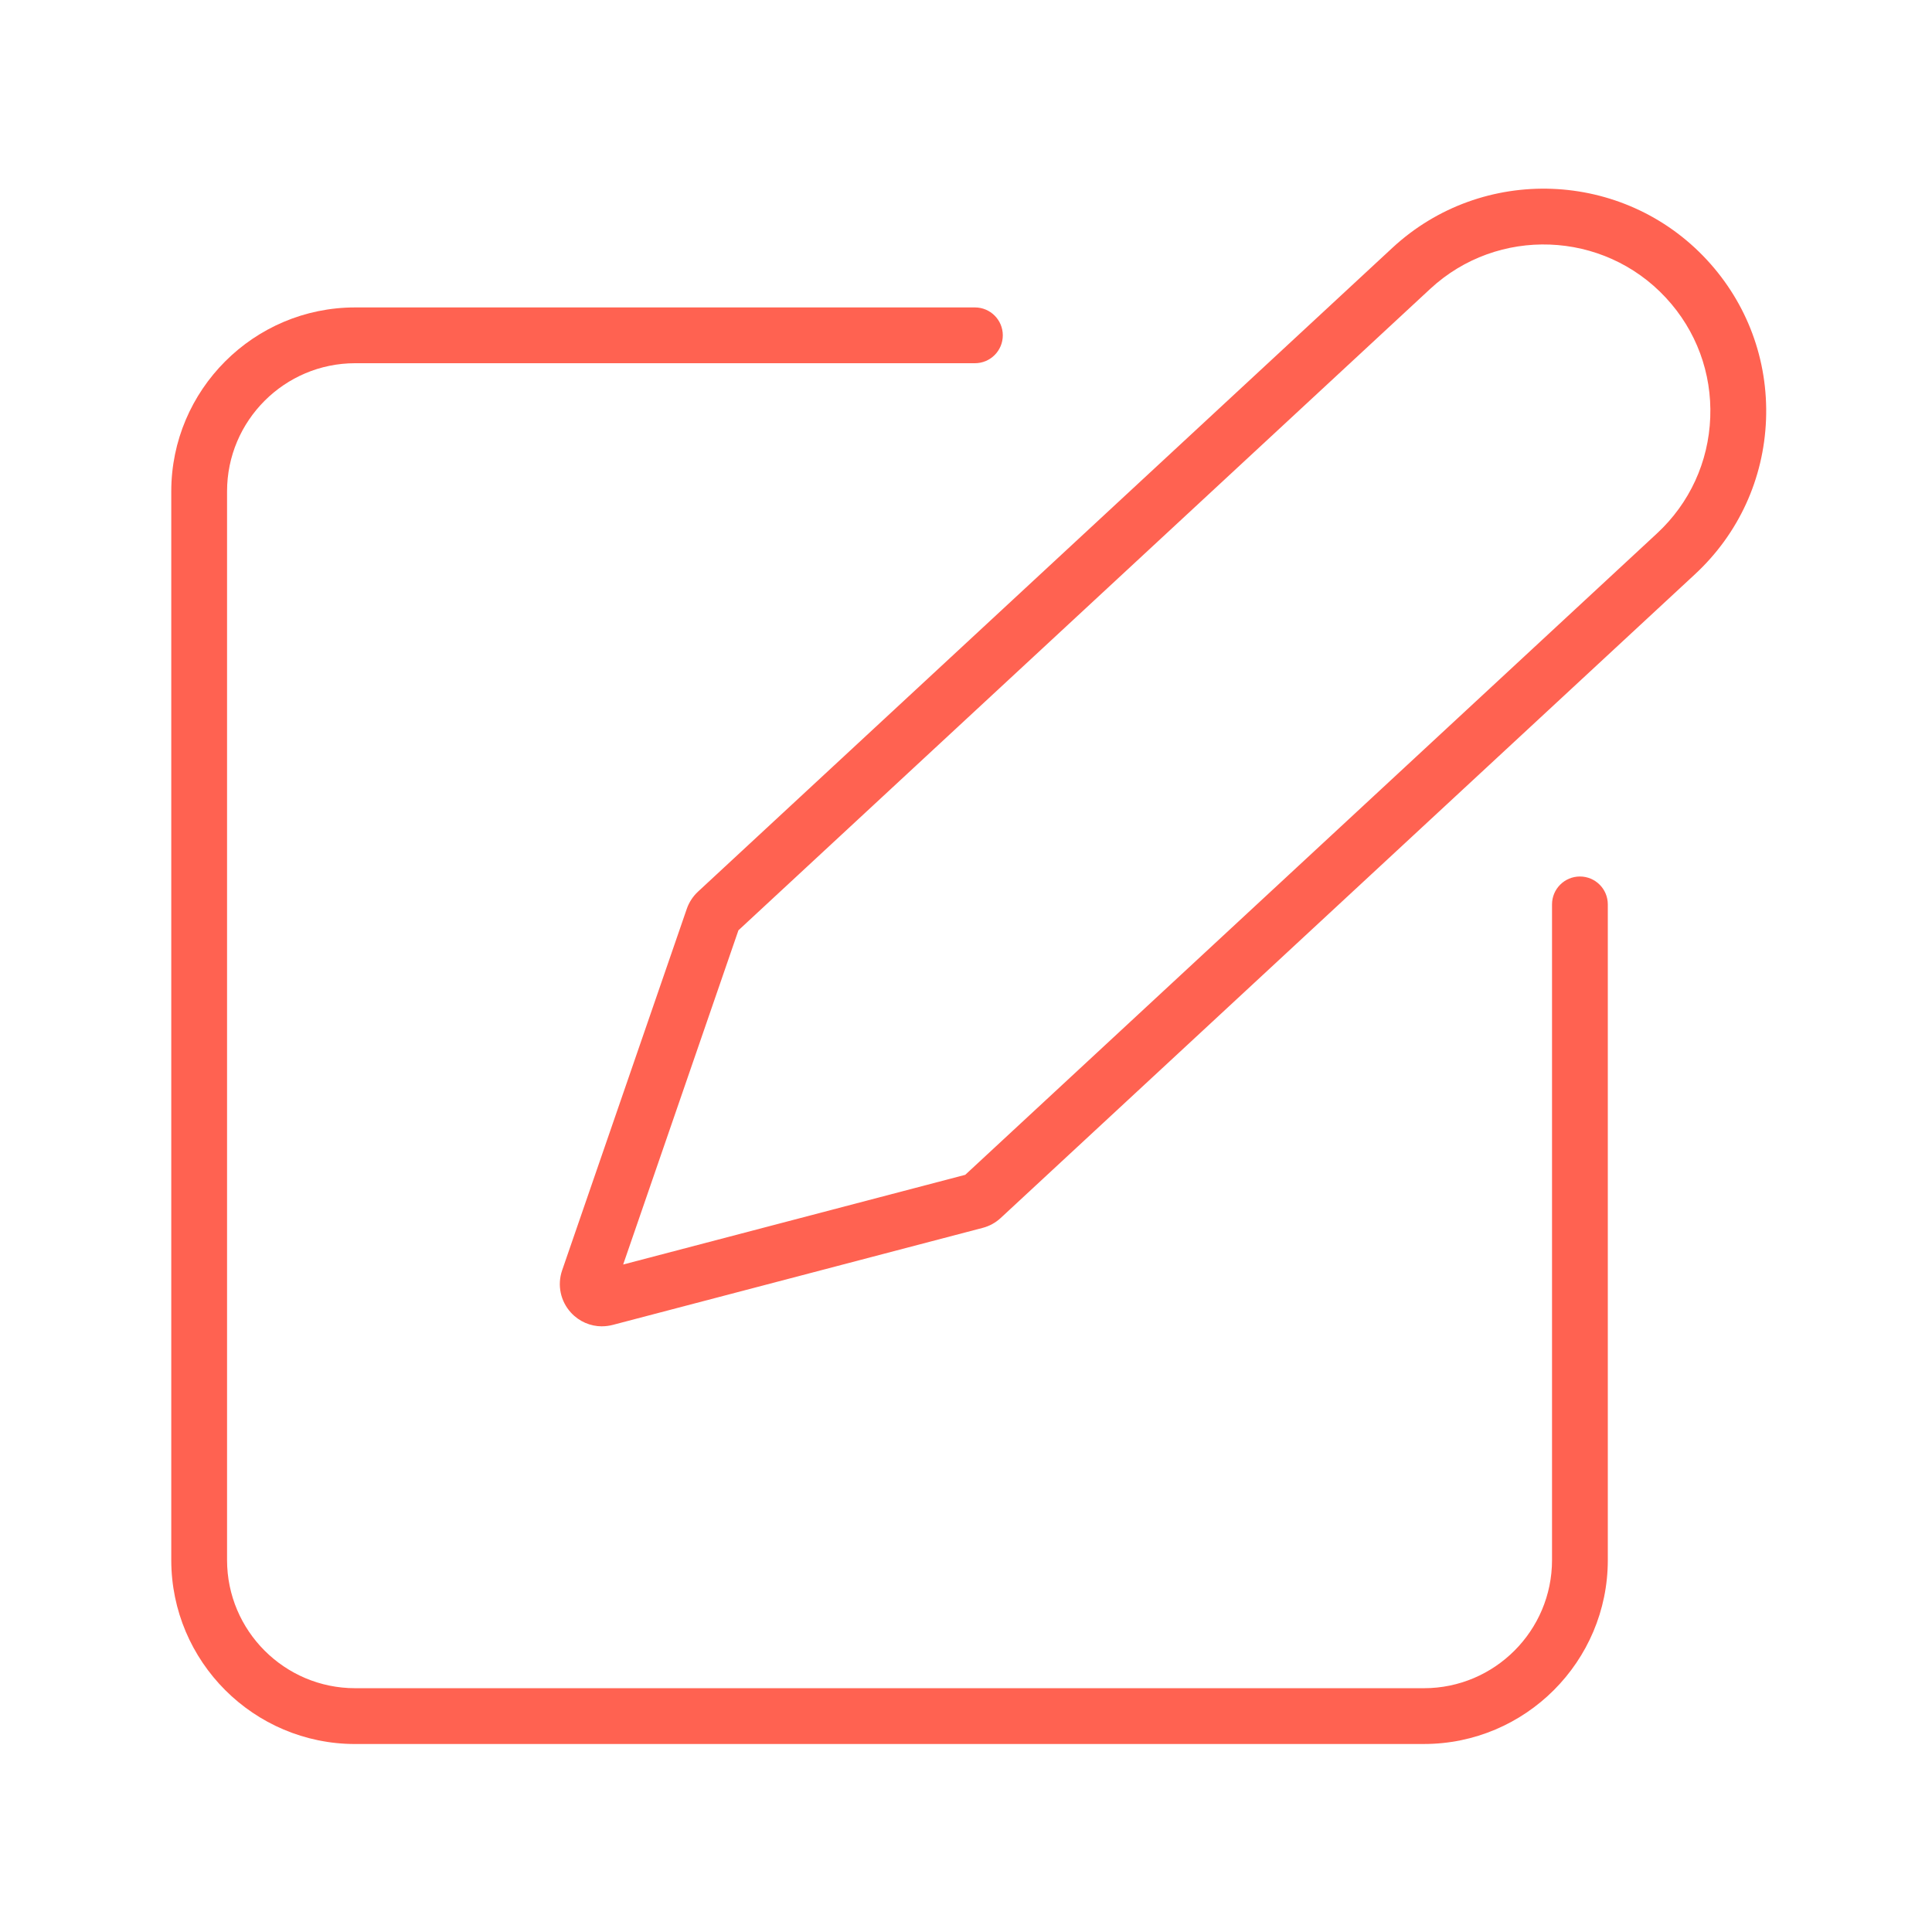<?xml version="1.0" encoding="UTF-8"?> <svg xmlns="http://www.w3.org/2000/svg" id="Capa_1" version="1.1" viewBox="0 0 800 800"><!-- Generator: Adobe Illustrator 29.6.0, SVG Export Plug-In . SVG Version: 2.1.1 Build 207) --><defs><style> .st0 { fill: #ff6251; } </style></defs><path class="st0" d="M589.63,722.16H147.06c-41.98,0-76.14-34.16-76.14-76.15V203.45c0-41.98,34.16-76.15,76.14-76.15h256.63c6.39,0,11.55,5.17,11.55,11.55s-5.17,11.55-11.55,11.55H147.06c-29.24,0-53.04,23.79-53.04,53.04v442.56c0,29.25,23.79,53.05,53.04,53.05h442.56c29.24,0,53.04-23.79,53.04-53.05v-271.51c0-6.38,5.17-11.55,11.55-11.55s11.55,5.17,11.55,11.55v271.51c0,41.99-34.16,76.15-76.14,76.15Z"></path><path class="st0" d="M249.29,549.21c-4.79,0-9.44-1.97-12.8-5.6-4.4-4.74-5.83-11.48-3.72-17.6l51.61-149.67c.95-2.75,2.57-5.21,4.67-7.15L576.52,102.66c37.24-34.56,95.69-32.34,130.24,4.92,16.73,18.05,25.44,41.53,24.52,66.13-.94,24.6-11.39,47.37-29.45,64.1l-287.48,266.55c-2.12,1.96-4.69,3.36-7.46,4.08h0s-153.14,40.17-153.14,40.17c-1.48.38-2.97.58-4.46.58ZM305.77,385.21l-47.73,138.4,141.64-37.14,286.44-265.59c13.53-12.54,21.36-29.6,22.06-48.03.7-18.43-5.82-36.03-18.37-49.55-25.89-27.93-69.68-29.58-97.59-3.68l-286.45,265.6ZM401.03,486.11s-.02.01-.03.01h.03ZM304.76,386.14l-.02.02s.02-.02.02-.02Z"></path></svg> 